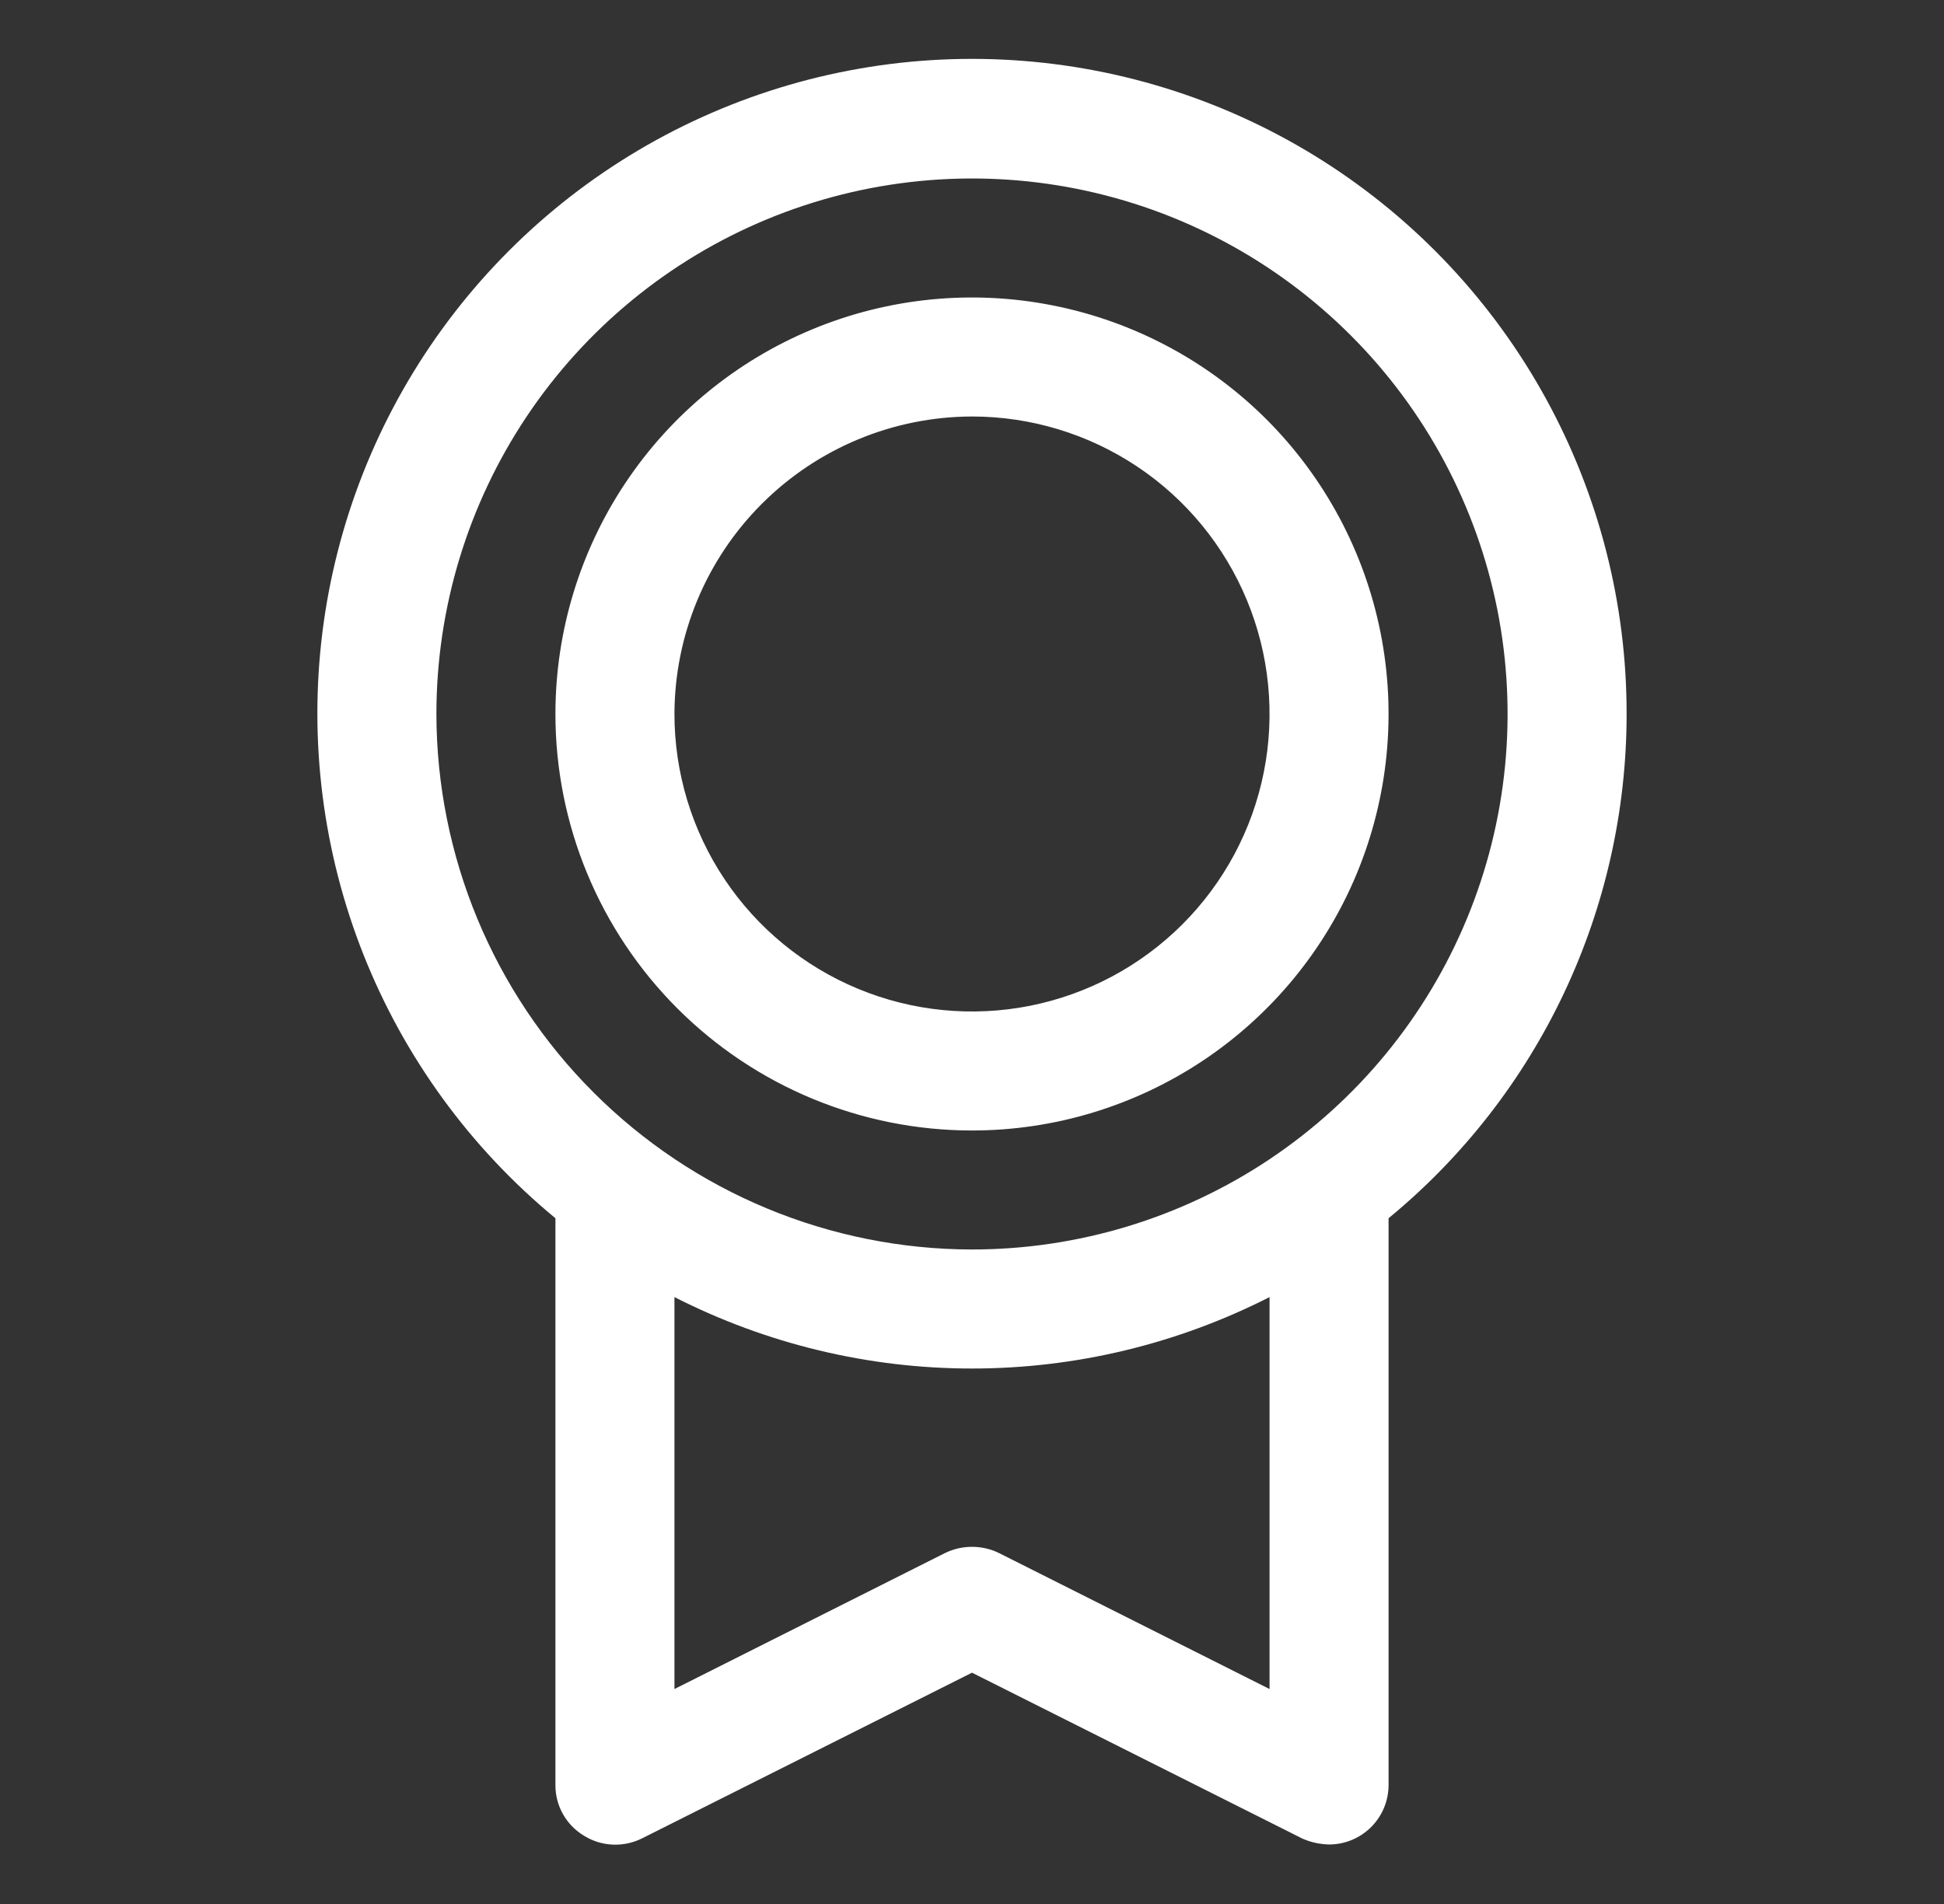 <svg width="49" height="48" viewBox="0 0 49 48" fill="none" xmlns="http://www.w3.org/2000/svg">
<rect x="0" y="0" width="49" height="48" fill="#333333" stroke="none"/>
<path d="M41 18C41.003 15.219 40.302 12.482 38.964 10.045C37.626 7.607 35.694 5.547 33.346 4.056C30.999 2.565 28.312 1.692 25.537 1.517C22.762 1.342 19.987 1.872 17.471 3.056C14.955 4.241 12.78 6.042 11.146 8.293C9.513 10.543 8.475 13.17 8.128 15.929C7.782 18.689 8.139 21.491 9.165 24.075C10.192 26.66 11.855 28.943 14 30.712V45C13.998 45.256 14.063 45.508 14.188 45.731C14.313 45.955 14.494 46.142 14.713 46.275C14.93 46.411 15.178 46.49 15.434 46.503C15.69 46.516 15.945 46.463 16.175 46.35L24.5 42.169L32.825 46.35C33.038 46.444 33.267 46.495 33.5 46.5C33.898 46.5 34.279 46.342 34.561 46.06C34.842 45.779 35 45.398 35 45V30.712C36.877 29.168 38.388 27.227 39.425 25.029C40.462 22.831 41 20.43 41 18ZM11 18C11 15.33 11.792 12.72 13.275 10.5C14.759 8.28 16.867 6.549 19.334 5.527C21.801 4.506 24.515 4.238 27.134 4.759C29.753 5.28 32.158 6.566 34.046 8.454C35.934 10.342 37.22 12.747 37.741 15.366C38.261 17.985 37.994 20.699 36.972 23.166C35.951 25.633 34.22 27.741 32 29.225C29.78 30.708 27.17 31.5 24.5 31.5C20.921 31.495 17.49 30.071 14.96 27.54C12.429 25.01 11.005 21.579 11 18ZM32 42.581L25.175 39.15C24.964 39.048 24.734 38.996 24.5 38.996C24.266 38.996 24.036 39.048 23.825 39.15L17 42.581V32.7C19.323 33.883 21.893 34.501 24.5 34.501C27.107 34.501 29.677 33.883 32 32.7V42.581ZM24.5 28.5C26.577 28.5 28.607 27.884 30.334 26.73C32.06 25.576 33.406 23.937 34.201 22.018C34.995 20.099 35.203 17.988 34.798 15.951C34.393 13.915 33.393 12.044 31.925 10.575C30.456 9.107 28.585 8.107 26.548 7.702C24.512 7.296 22.4 7.504 20.482 8.299C18.563 9.094 16.923 10.44 15.77 12.166C14.616 13.893 14 15.923 14 18C14 20.785 15.106 23.455 17.075 25.424C19.044 27.393 21.715 28.5 24.5 28.5ZM24.5 10.5C25.983 10.5 27.433 10.94 28.667 11.764C29.9 12.588 30.861 13.759 31.429 15.13C31.997 16.5 32.145 18.008 31.856 19.463C31.567 20.918 30.852 22.254 29.803 23.303C28.754 24.352 27.418 25.066 25.963 25.356C24.508 25.645 23 25.497 21.63 24.929C20.259 24.361 19.088 23.4 18.264 22.167C17.44 20.933 17 19.483 17 18C17.005 16.012 17.797 14.107 19.202 12.702C20.608 11.296 22.512 10.505 24.5 10.5Z" fill="white"/>
</svg>
